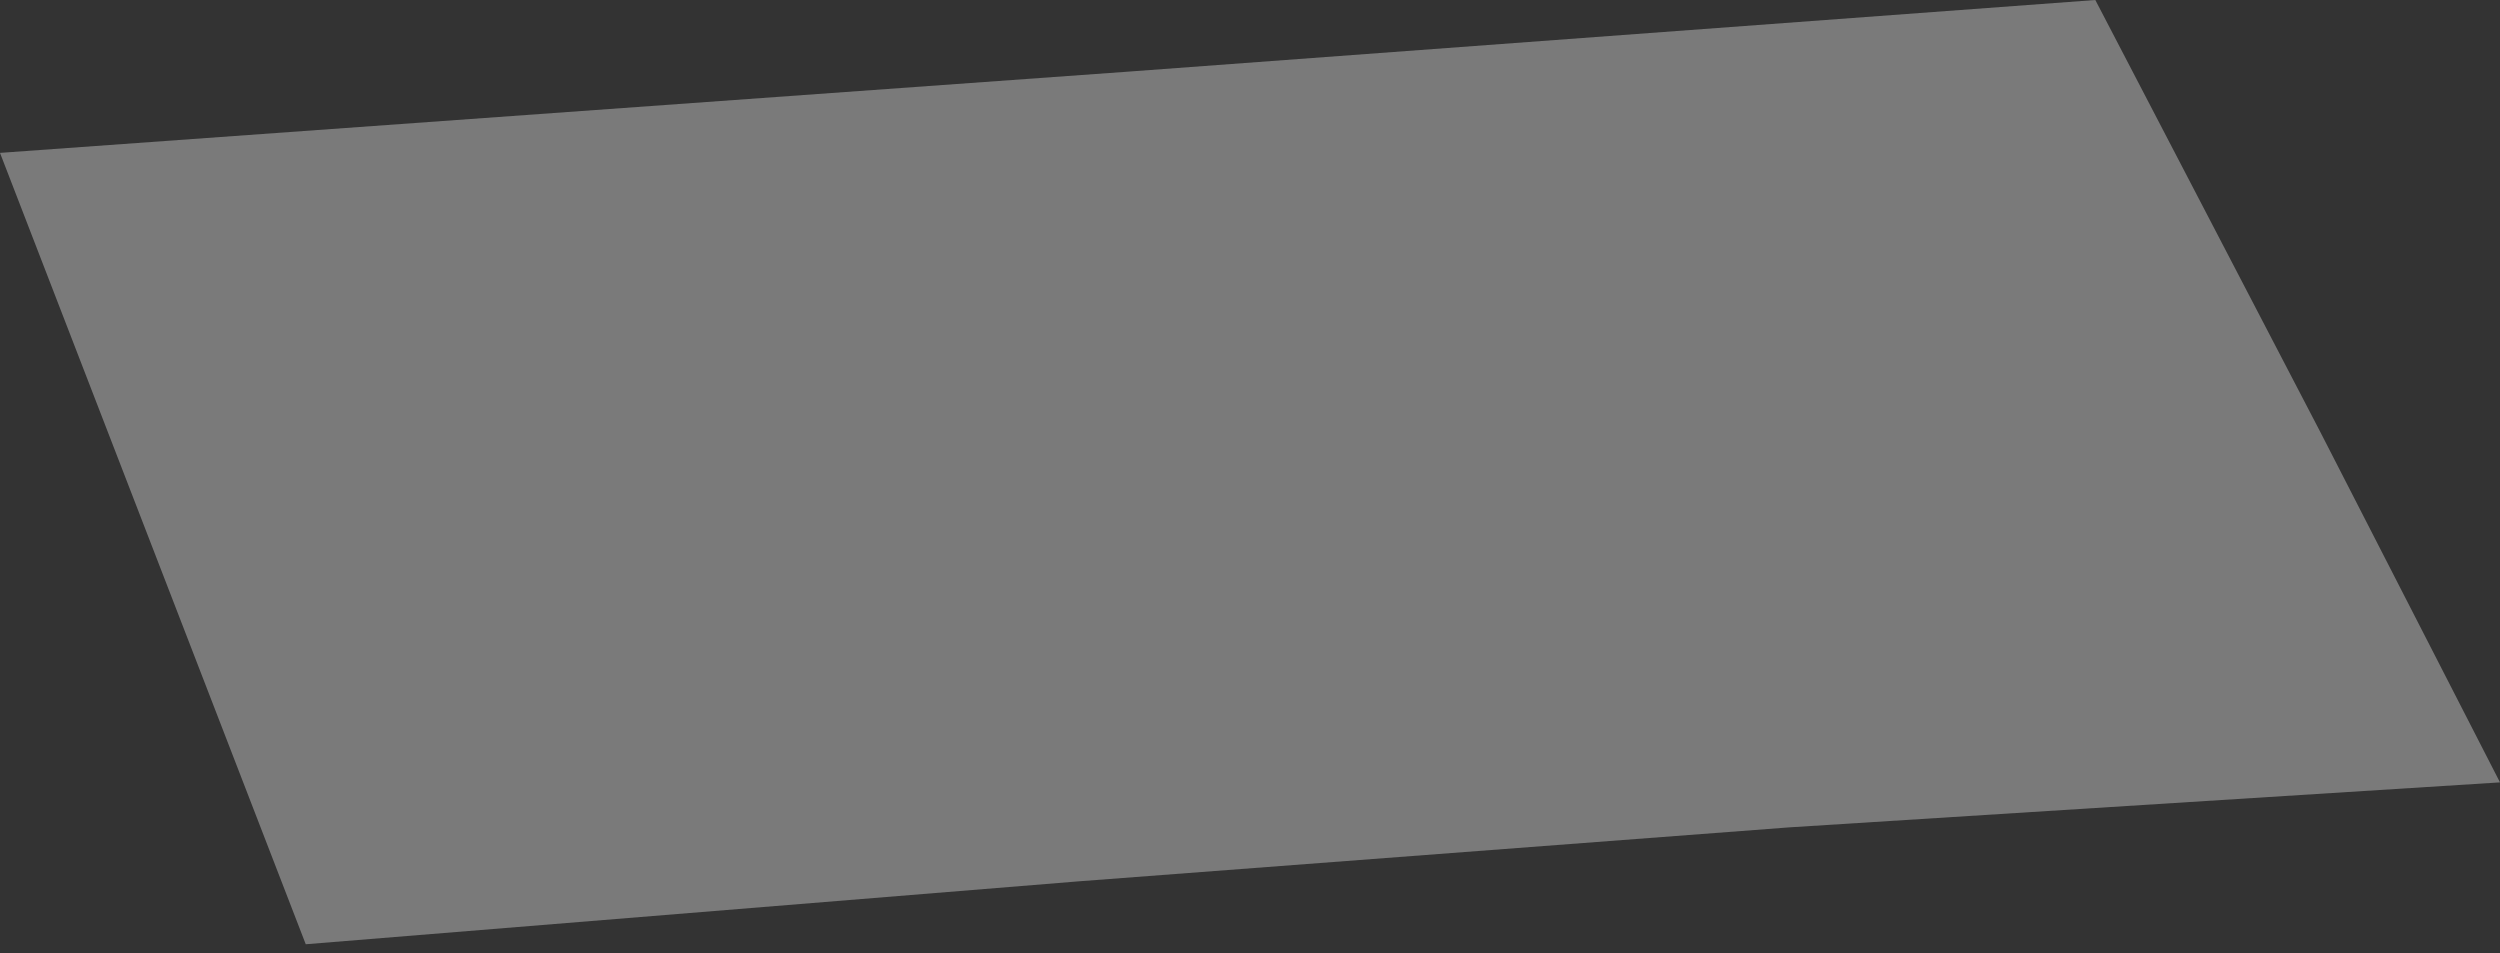 <?xml version="1.0" encoding="UTF-8"?> <svg xmlns="http://www.w3.org/2000/svg" width="139" height="53" viewBox="0 0 139 53" fill="none"><rect x="0" y="0" width="139" height="53" fill="#333333" stroke="none"/> <path d="M0 8.5L62.5 4L116.5 0L129 24L139 43.5L99.5 46L60 49L17 52.5L8.5 30.5L0 8.5Z" fill="white" fill-opacity="0.35"></path> </svg> 